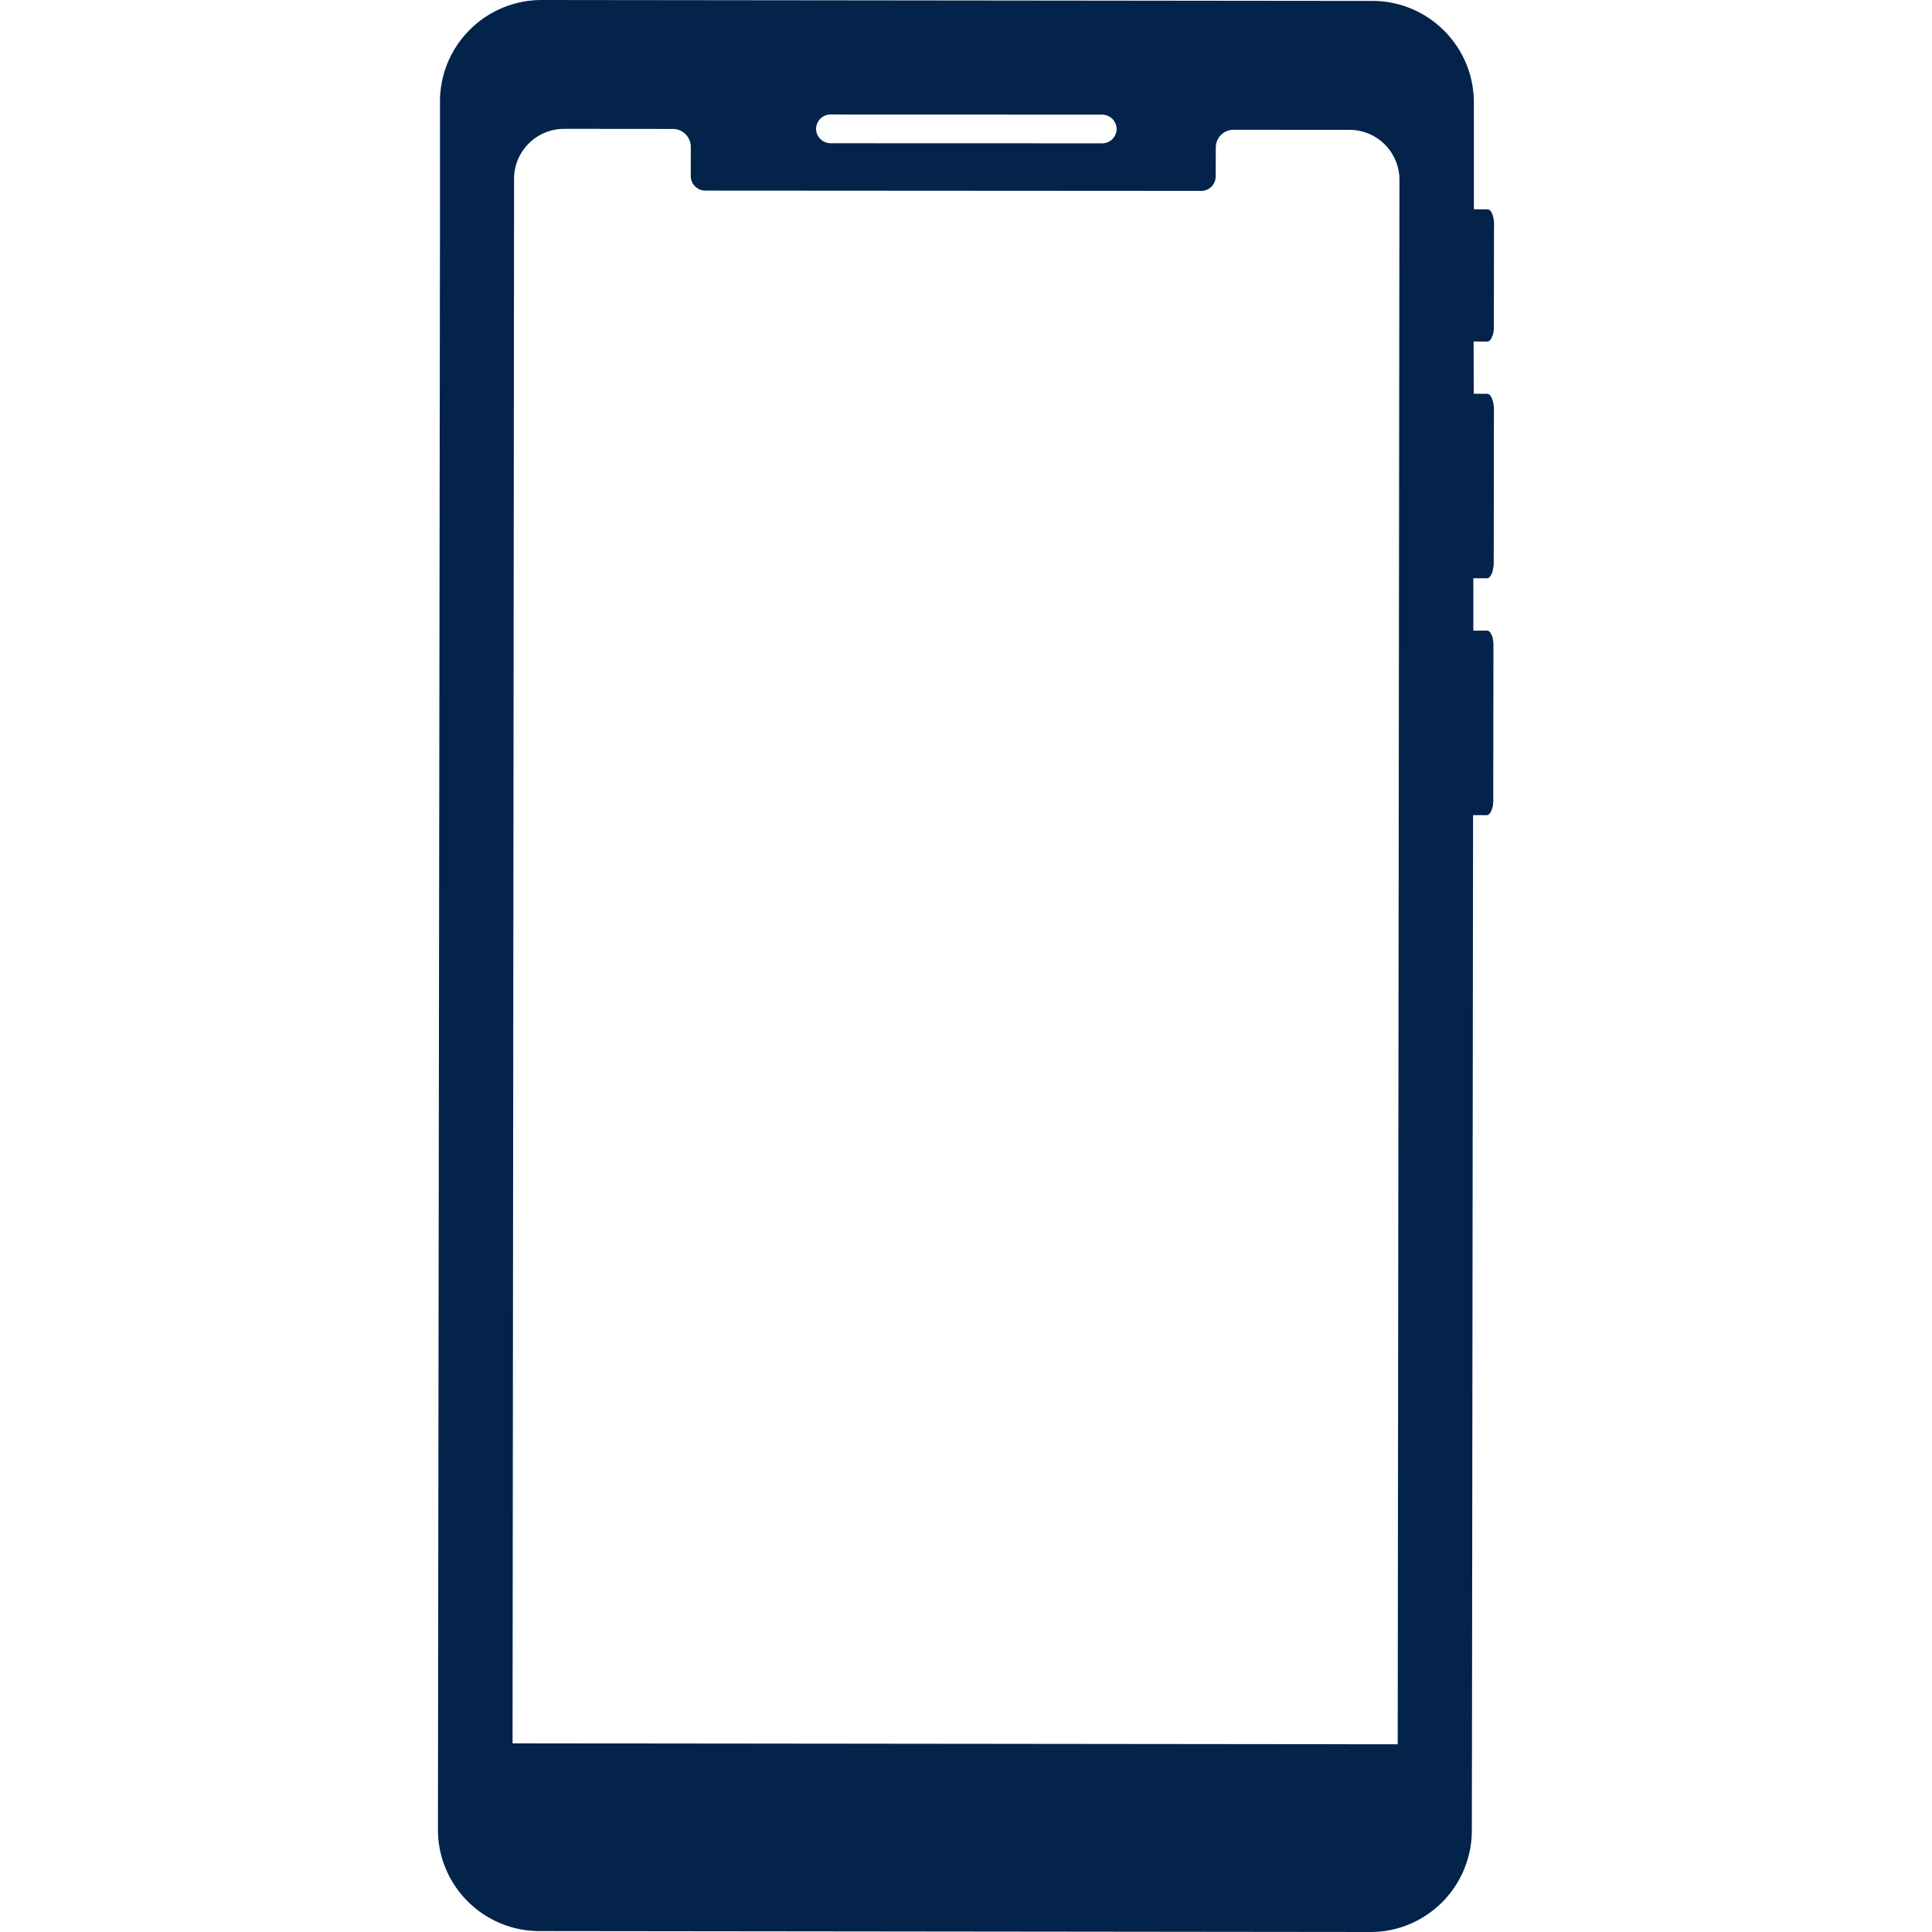 <?xml version="1.0" encoding="UTF-8"?>
<svg xmlns="http://www.w3.org/2000/svg" viewBox="0 0 200 200"><path fill="#03234b" d="M154.091 35.333c.023-.024.051-.033.065-.038.028-.009.056-.019.075-.057l.014-.005c.042-.061.098-.127.149-.207-.01-.028.018-.038.023-.07.032-.089.074-.197.121-.291l.009-.019c.028-.103.051-.22.069-.351.005-.033-.005-.061.014-.098.014-.145.013-.286.013-.426l.015-10.011.008-.487c-.003-.89-.292-1.606-.68-1.6l-1.41-.009-.003-11.036c.011-5.804-4.69-10.518-10.48-10.534L56.105 0a10.531 10.531 0 0 0-7.456 3.063 10.483 10.483 0 0 0-3.102 7.441l.001 11.631-.199 155.591-.013 11.636c-.021 5.823 4.695 10.532 10.499 10.543l85.985.095c2.914.017 5.533-1.163 7.456-3.063a10.558 10.558 0 0 0 3.088-7.436l.018-11.622.11-93.495 1.424.004c.047 0 .075-.01.117-.024.014-.005.037-.028.061-.052a.32.32 0 0 0 .075-.057c.061-.052.112-.132.163-.211-.005-.014.019-.037.028-.056.028-.103.074-.197.111-.319.047-.094.065-.225.083-.356v-.094c.014-.145.037-.262.031-.417l-.005-.014.021-15.922c0-.094.009-.206-.01-.309a3.068 3.068 0 0 0-.082-.567 1.525 1.525 0 0 0-.194-.435.676.676 0 0 0-.24-.247c-.056-.028-.103-.028-.15-.028l-1.405.005-.001-5.425 1.424.004c.047 0 .08.005.126-.043.019.009.028-.009.042-.014.037-.028.065-.038.075-.056l.009-.019c.065-.038.112-.132.168-.197-.005-.014.004-.033.023-.07a.907.907 0 0 0 .116-.305c.028-.103.046-.234.078-.37.005-.033-.005-.061.018-.084.032-.136.027-.29.031-.417l.021-15.922c-.013-.871-.32-1.596-.68-1.6l-1.41-.009-.011-5.406 1.424.004a.292.292 0 0 0 .118-.023zM85.964 11.858l28.143.009a1.504 1.504 0 0 1 1.486 1.484 1.504 1.504 0 0 1-1.484 1.486l-28.143-.009a1.504 1.504 0 0 1-1.486-1.484c.006-.815.669-1.492 1.484-1.486zm58.726 168.71l-91.63-.098.157-161.97c.003-2.862 2.337-5.166 5.199-5.162l11.228.01a1.86 1.86 0 0 1 1.867 1.872l-.003 3.003a1.512 1.512 0 0 0 1.509 1.507l51.335.031a1.498 1.498 0 0 0 1.494-1.504l.012-2.975a1.836 1.836 0 0 1 1.862-1.848l11.978.008a5.172 5.172 0 0 1 5.172 5.18l-.18 161.946z" style="fill: #03234b;"/></svg>
